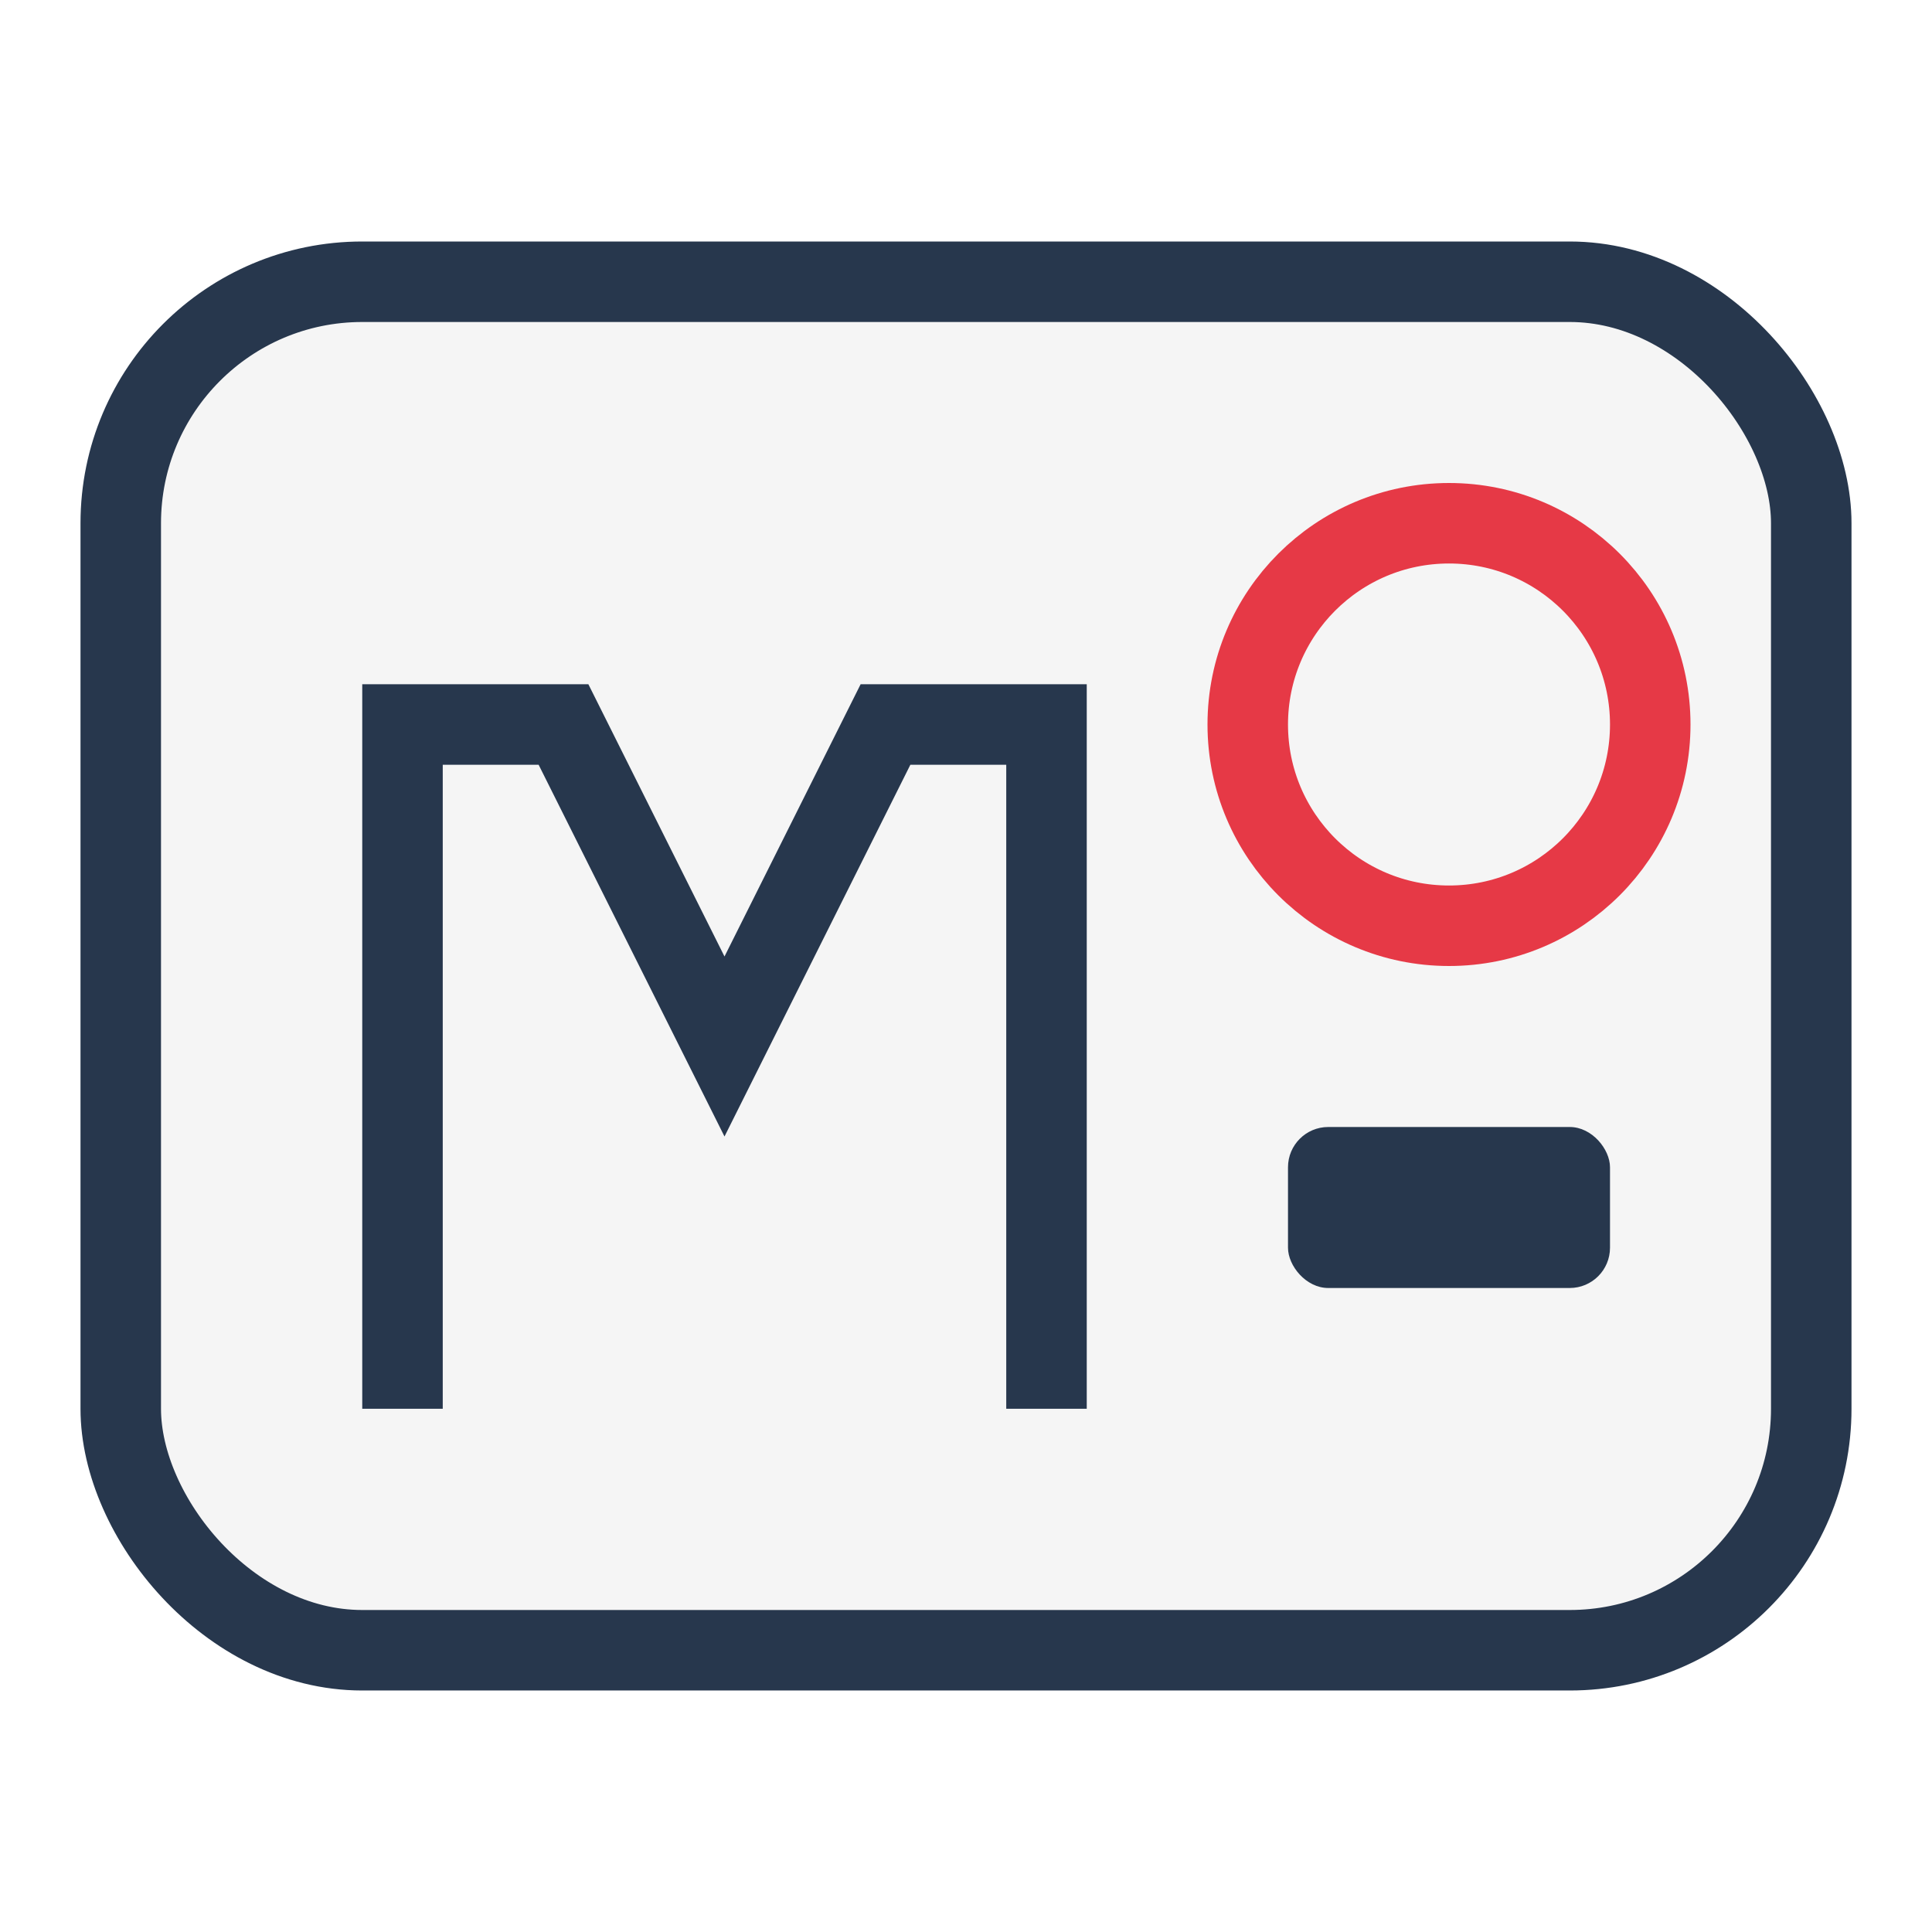 <?xml version="1.0" encoding="UTF-8"?>
<svg xmlns="http://www.w3.org/2000/svg" width="48" height="48" viewBox="0 0 48 48"><rect x="3" y="7" width="42" height="34" rx="6" fill="#F5F5F5" stroke="#27374D" stroke-width="2"/><path d="M10 35V18h4l4 8 4-8h4v17" stroke="#27374D" stroke-width="2" fill="none"/><circle cx="36" cy="18" r="5" fill="none" stroke="#E63946" stroke-width="2"/><rect x="32" y="28" width="8" height="4" rx="1" fill="#27374D"/></svg>